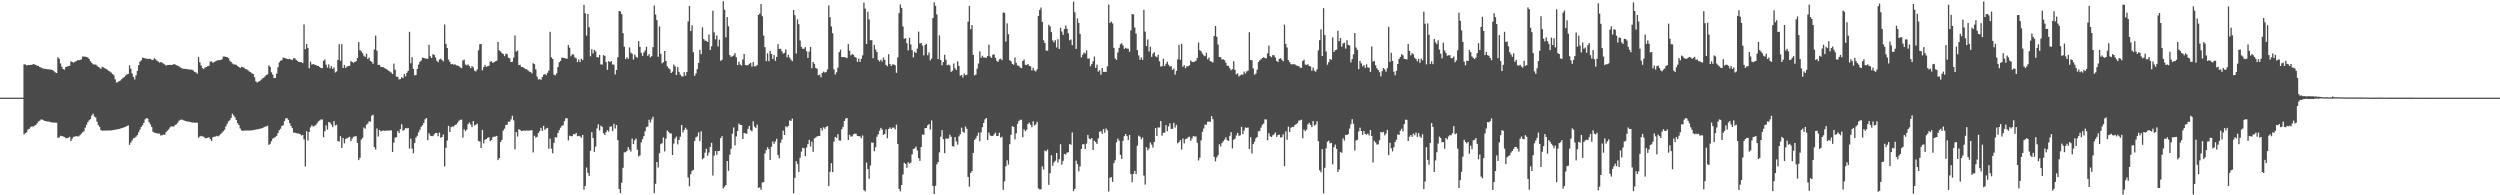 <?xml version="1.0" encoding="UTF-8"?>
<svg xmlns="http://www.w3.org/2000/svg" width="1920" height="150">
  <path d="M0 74.995h1v1.000H0zM1 74.995h1v1.000H1zM2 74.995h1v1.000H2zM3 74.995h1v1.000H3zM4 74.995h1v1.000H4zM5 74.995h1v1.000H5zM6 74.995h1v1.000H6zM7 74.995h1v1.000H7zM8 74.995h1v1.000H8zM9 74.995h1v1.000H9zM10 74.995h1v1.000H10zM11 74.995h1v1.000H11zM12 74.995h1v1.000H12zM13 74.995h1v1.000H13zM14 74.995h1v1.000H14zM15 74.995h1v1.000H15zM16 74.995h1v1.000H16zM17 74.995h1v1.000H17zM18 49.473h1v53.719H18zM19 49.436h1v52.812H19zM20 50.274h1v51.363H20zM21 49.908h1v49.585H21zM22 49.958h1v48.933H22zM23 49.798h1v47.905H23zM24 49.812h1v47.163H24zM25 49.216h1v47.997H25zM26 49.452h1v47.056H26zM27 49.869h1v46.179H27zM28 50.418h1v44.337H28zM29 50.583h1v42.748H29zM30 51.437h1v41.299H30zM31 51.821h1v39.960H31zM32 52.428h1v39.416H32zM33 52.762h1v39.594H33zM34 52.853h1v40.050H34zM35 52.995h1v40.148H35zM36 53.178h1v40.141H36zM37 53.254h1v40.109H37zM38 53.396h1v40.231H38zM39 53.577h1v40.416H39zM40 53.847h1v40.260H40zM41 54.689h1v39.491H41zM42 55.611h1v38.601H42zM43 56.092h1v38.155H43zM44 43.884h1v61.913H44zM45 45.087h1v60.493H45zM46 48.711h1v55.554H46zM47 51.233h1v53.304H47zM48 53.055h1v51.732H48zM49 53.474h1v51.672H49zM50 51.528h1v54.630H50zM51 51.130h1v54.959H51zM52 50.734h1v55.046H52zM53 50.526h1v54.515H53zM54 47.104h1v61.311H54zM55 47.555h1v58.962H55zM56 48.148h1v56.930H56zM57 47.390h1v57.516H57zM58 47.033h1v57.461H58zM59 46.243h1v58.516H59zM60 46.209h1v58.498H60zM61 46.035h1v57.726H61zM62 45.600h1v57.129H62zM63 43.407h1v58.173H63zM64 43.410h1v57.408H64zM65 43.513h1v54.520H65zM66 43.785h1v52.055H66zM67 44.163h1v49.649H67zM68 45.282h1v47.058H68zM69 47.038h1v44.405H69zM70 48.228h1v40.491H70zM71 49.303h1v38.056H71zM72 49.592h1v39.910H72zM73 49.498h1v40.725H73zM74 50.365h1v43.087H74zM75 51.389h1v44.662H75zM76 51.949h1v45.511H76zM77 52.874h1v46.994H77zM78 51.260h1v49.205H78zM79 51.686h1v48.539H79zM80 52.368h1v47.910H80zM81 52.952h1v47.335H81zM82 53.568h1v46.644H82zM83 54.497h1v45.740H83zM84 54.952h1v45.229H84zM85 55.811h1v44.341H85zM86 56.854h1v43.126H86zM87 57.877h1v41.853H87zM88 60.928h1v38.750H88zM89 63.382h1v36.044H89zM90 63.105h1v36.102H90zM91 62.270h1v36.779H91zM92 61.791h1v36.946H92zM93 60.784h1v37.605H93zM94 59.754h1v38.386H94zM95 59.203h1v38.418H95zM96 58.083h1v39.285H96zM97 57.161h1v39.651H97zM98 56.776h1v39.496H98zM99 50.185h1v61.073H99zM100 52.796h1v56.754H100zM101 56.401h1v51.478H101zM102 59.127h1v47.127H102zM103 61.043h1v44.772H103zM104 57.909h1v47.024H104zM105 54.508h1v49.258H105zM106 50.077h1v51.572H106zM107 47.317h1v52.251H107zM108 46.387h1v51.080H108zM109 44.238h1v52.016H109zM110 44.474h1v49.864H110zM111 44.845h1v46.806H111zM112 45.049h1v45.630H112zM113 45.229h1v45.927H113zM114 45.177h1v48.692H114zM115 45.177h1v50.370H115zM116 45.829h1v51.652H116zM117 46.115h1v55.069H117zM118 44.691h1v57.131H118zM119 45.534h1v56.552H119zM120 46.543h1v55.838H120zM121 47.264h1v55.350H121zM122 48.088h1v54.485H122zM123 47.672h1v56.410H123zM124 48.058h1v55.767H124zM125 48.869h1v54.440H125zM126 49.471h1v54.160H126zM127 50.448h1v51.194H127zM128 49.905h1v50.521H128zM129 49.935h1v49.560H129zM130 49.796h1v48.154H130zM131 49.855h1v47.170H131zM132 49.812h1v47.401H132zM133 49.214h1v47.976H133zM134 49.454h1v46.593H134zM135 50.066h1v45.426H135zM136 50.416h1v43.819H136zM137 50.935h1v41.801H137zM138 51.823h1v40.219H138zM139 52.309h1v39.473H139zM140 52.723h1v39.404H140zM141 52.869h1v39.752H141zM142 52.856h1v40.050H142zM143 53.087h1v40.125H143zM144 53.252h1v40.112H144zM145 53.325h1v40.210H145zM146 53.476h1v40.334H146zM147 53.577h1v40.530H147zM148 54.284h1v39.896H148zM149 55.177h1v39.036H149zM150 55.614h1v38.599H150zM151 56.580h1v37.667H151zM152 43.884h1v61.910H152zM153 47.930h1v56.859H153zM154 50.306h1v54.030H154zM155 52.302h1v52.483H155zM156 53.117h1v51.883H156zM157 51.814h1v54.282H157zM158 51.528h1v54.630H158zM159 50.899h1v54.922H159zM160 50.528h1v54.888H160zM161 47.278h1v59.523H161zM162 47.104h1v61.311H162zM163 48.289h1v57.143H163zM164 47.637h1v57.326H164zM165 47.104h1v57.784H165zM166 46.632h1v57.708H166zM167 46.241h1v58.518H167zM168 46.207h1v57.809H168zM169 46.033h1v56.976H169zM170 45.591h1v56.360H170zM171 43.407h1v57.410H171zM172 43.410h1v56.218H172zM173 43.682h1v53.343H173zM174 43.835h1v51.183H174zM175 44.650h1v48.512H175zM176 46.527h1v45.813H176zM177 47.546h1v43.050H177zM178 48.740h1v38.580H178zM179 49.441h1v39.207H179zM180 49.498h1v40.640H180zM181 49.807h1v42.377H181zM182 50.755h1v43.913H182zM183 51.389h1v44.659H183zM184 52.219h1v46.509H184zM185 51.260h1v48.944H185zM186 51.535h1v48.930H186zM187 52.052h1v48.228H187zM188 52.950h1v47.337H188zM189 53.208h1v46.987H189zM190 53.941h1v46.298H190zM191 54.952h1v45.229H191zM192 55.385h1v44.769H192zM193 56.326h1v43.746H193zM194 56.854h1v43.069H194zM195 59.241h1v40.437H195zM196 62.464h1v37.093H196zM197 63.382h1v35.918H197zM198 62.682h1v36.527H198zM199 62.267h1v36.642H199zM200 61.301h1v37.285H200zM201 60.271h1v38.116H201zM202 59.754h1v38.116H202zM203 58.658h1v38.711H203zM204 57.582h1v39.507H204zM205 57.161h1v39.363H205zM206 50.185h1v61.073H206zM207 51.329h1v59.134H207zM208 55.486h1v52.929H208zM209 57.307h1v49.194H209zM210 60.001h1v45.850H210zM211 59.782h1v45.399H211zM212 56.518h1v47.823H212zM213 51.682h1v50.503H213zM214 47.889h1v52.087H214zM215 46.635h1v52.231H215zM216 46.227h1v50.432H216zM217 44.238h1v52.016H217zM218 44.508h1v48.502H218zM219 44.870h1v46.037H219zM220 45.229h1v45.582H220zM221 45.488h1v46.559H221zM222 45.177h1v49.422H222zM223 45.708h1v50.986H223zM224 46.115h1v52.304H224zM225 44.694h1v57.129H225zM226 44.804h1v57.069H226zM227 46.003h1v56.314H227zM228 46.761h1v55.710H228zM229 47.543h1v55.074H229zM230 47.674h1v55.332H230zM231 47.754h1v56.328H231zM232 48.431h1v55.199H232zM233 18.761h1v88.241H233zM234 37.807h1v90.051H234zM235 33.719h1v67.058H235zM236 36.839h1v71.095H236zM237 52.428h1v48.928H237zM238 47.429h1v50.352H238zM239 49.633h1v46.623H239zM240 49.212h1v47.994H240zM241 49.638h1v46.978H241zM242 49.889h1v46.259H242zM243 50.498h1v44.296H243zM244 50.638h1v42.618H244zM245 51.464h1v41.119H245zM246 52.240h1v39.532H246zM247 52.377h1v39.375H247zM248 46.749h1v58.674H248zM249 45.669h1v55.067H249zM250 49.642h1v46.600H250zM251 52.011h1v47.514H251zM252 49.445h1v44.247H252zM253 52.515h1v41.647H253zM254 50.798h1v44.895H254zM255 52.908h1v44.712H255zM256 51.785h1v41.174H256zM257 55.630h1v40.709H257zM258 54.909h1v40.876H258zM259 46.046h1v62.189H259zM260 33.968h1v74.760H260zM261 46.646h1v57.939H261zM262 33.829h1v79.852H262zM263 52.226h1v53.783H263zM264 49.844h1v60.306H264zM265 52.183h1v54.664H265zM266 50.972h1v55.218H266zM267 50.750h1v54.895H267zM268 50.519h1v54.568H268zM269 46.964h1v61.544H269zM270 47.550h1v58.889H270zM271 48.209h1v56.818H271zM272 47.454h1v57.383H272zM273 47.072h1v57.420H273zM274 44.504h1v65.197H274zM275 32.320h1v90.653H275zM276 38.541h1v82.672H276zM277 39.489h1v67.676H277zM278 40.869h1v64.950H278zM279 42.787h1v55.110H279zM280 43.739h1v55.080H280zM281 41.251h1v54.520H281zM282 45.335h1v49.516H282zM283 44.204h1v48.946H283zM284 46.777h1v46.715H284zM285 47.470h1v41.437H285zM286 48.976h1v39.164H286zM287 37.983h1v75.000H287zM288 27.317h1v87.465H288zM289 38.903h1v59.763H289zM290 49.894h1v54.971H290zM291 49.766h1v50.075H291zM292 51.423h1v49.466H292zM293 51.496h1v48.985H293zM294 51.702h1v48.571H294zM295 52.345h1v48.148H295zM296 52.872h1v47.365H296zM297 53.538h1v46.754H297zM298 54.341h1v45.845H298zM299 55.014h1v45.293H299zM300 55.762h1v44.293H300zM301 56.889h1v59.914H301zM302 48.843h1v60.677H302zM303 53.547h1v52.190H303zM304 58.887h1v46.360H304zM305 58.951h1v41.684H305zM306 61.022h1v41.155H306zM307 60.722h1v38.500H307zM308 59.253h1v36.193H308zM309 59.981h1v40.427H309zM310 56.850h1v42.902H310zM311 58.580h1v39.798H311zM312 55.936h1v42.702H312zM313 54.417h1v43.819H313zM314 24.431h1v89.667H314zM315 48.612h1v57.809H315zM316 43.993h1v70.191H316zM317 52.954h1v64.812H317zM318 57.909h1v51.812H318zM319 57.513h1v48.143H319zM320 52.945h1v51.308H320zM321 49.596h1v52.096H321zM322 47.415h1v52.224H322zM323 46.472h1v50.906H323zM324 44.227h1v52.027H324zM325 44.458h1v49.979H325zM326 44.847h1v46.820H326zM327 45.046h1v45.634H327zM328 45.145h1v62.549H328zM329 34.428h1v67.918H329zM330 43.229h1v60.903H330zM331 44.550h1v59.949H331zM332 41.656h1v62.888H332zM333 42.064h1v61.141H333zM334 44.016h1v58.193H334zM335 46.655h1v55.467H335zM336 47.804h1v56.829H336zM337 45.683h1v56.120H337zM338 45.033h1v60.766H338zM339 46.138h1v59.072H339zM340 47.120h1v56.202H340zM341 18.768h1v109.085H341zM342 33.694h1v79.825H342zM343 36.875h1v71.056H343zM344 45.744h1v50.896H344zM345 47.530h1v53.835H345zM346 49.374h1v48.278H346zM347 49.111h1v47.955H347zM348 49.697h1v47.534H348zM349 49.368h1v46.635H349zM350 50.175h1v45.428H350zM351 50.404h1v43.817H351zM352 50.826h1v41.938H352zM353 51.782h1v40.285H353zM354 52.357h1v39.478H354zM355 46.502h1v59.244H355zM356 45.797h1v53.526H356zM357 49.532h1v51.160H357zM358 50.182h1v49.331H358zM359 49.473h1v45.889H359zM360 50.750h1v43.371H360zM361 52.254h1v43.407H361zM362 50.727h1v46.930H362zM363 51.746h1v41.242H363zM364 54.254h1v42.080H364zM365 54.881h1v40.894H365zM366 53.293h1v41.698H366zM367 38.587h1v69.637H367zM368 33.984h1v74.755H368zM369 33.804h1v79.864H369zM370 54.021h1v45.735H370zM371 51.567h1v58.557H371zM372 49.825h1v57.484H372zM373 51.331h1v55.412H373zM374 50.805h1v55.035H374zM375 50.558h1v54.824H375zM376 47.292h1v61.182H376zM377 47.056h1v60.427H377zM378 48.392h1v57.030H378zM379 47.692h1v57.195H379zM380 47.056h1v57.834H380zM381 46.612h1v57.735H381zM382 32.181h1v90.818H382zM383 38.708h1v82.697H383zM384 39.450h1v69.649H384zM385 40.782h1v66.628H385zM386 41.423h1v58.900H386zM387 43.094h1v55.717H387zM388 41.233h1v54.783H388zM389 41.654h1v54.092H389zM390 44.241h1v49.143H390zM391 44.827h1v48.642H391zM392 47.614h1v44.071H392zM393 47.420h1v41.444H393zM394 44.284h1v48.120H394zM395 27.283h1v87.472H395zM396 39.615h1v61.812H396zM397 38.869h1v66.012H397zM398 49.981h1v49.315H398zM399 49.782h1v50.024H399zM400 51.476h1v49.232H400zM401 51.471h1v48.962H401zM402 52.203h1v48.072H402zM403 53.039h1v47.356H403zM404 53.201h1v47.001H404zM405 53.947h1v46.362H405zM406 54.936h1v45.319H406zM407 55.355h1v44.785H407zM408 56.305h1v43.712H408zM409 48.582h1v68.454H409zM410 49.262h1v54.966H410zM411 53.316h1v52.435H411zM412 58.795h1v46.305H412zM413 61.029h1v41.146H413zM414 60.732h1v39.983H414zM415 61.331h1v36.825H415zM416 59.212h1v41.311H416zM417 57.415h1v39.251H417zM418 56.808h1v42.950H418zM419 57.749h1v40.899H419zM420 55.909h1v42.309H420zM421 54.245h1v59.976H421zM422 24.399h1v82.056H422zM423 43.977h1v70.191H423zM424 45.243h1v72.501H424zM425 57.351h1v52.389H425zM426 57.875h1v47.429H426zM427 56.358h1v49.246H427zM428 51.553h1v50.613H428zM429 47.848h1v52.169H429zM430 46.724h1v51.373H430zM431 44.282h1v52.318H431zM432 44.371h1v51.819H432zM433 44.591h1v48.486H433zM434 44.913h1v45.969H434zM435 45.156h1v45.689H435zM436 34.602h1v73.258H436zM437 36.653h1v67.566H437zM438 43.220h1v61.494H438zM439 41.682h1v62.867H439zM440 41.949h1v60.990H440zM441 44.062h1v59.134H441zM442 44.774h1v57.339H442zM443 47.642h1v57.026H443zM444 45.715h1v58.578H444zM445 47.669h1v57.085H445zM446 45.078h1v60.718H446zM447 46.143h1v57.465H447zM448 3.745h1v141.893H448zM449 10.176h1v132.614H449zM450 27.354h1v101.292H450zM451 10.714h1v121.989H451zM452 20.924h1v114.162H452zM453 43.268h1v72.556H453zM454 37.836h1v63.718H454zM455 41.036h1v64.945H455zM456 38.308h1v78.328H456zM457 39.464h1v73.132H457zM458 43.849h1v54.801H458zM459 44.112h1v51.363H459zM460 42.210h1v58.019H460zM461 49.457h1v47.033H461zM462 49.628h1v47.731H462zM463 42.313h1v59.978H463zM464 43.025h1v60.635H464zM465 47.651h1v53.890H465zM466 53.602h1v46.410H466zM467 46.898h1v54.153H467zM468 47.694h1v49.679H468zM469 46.937h1v49.990H469zM470 49.523h1v51.189H470zM471 49.663h1v45.392H471zM472 57.138h1v41.567H472zM473 53.675h1v42.258H473zM474 44.000h1v63.682H474zM475 8.425h1v136.718H475zM476 8.775h1v139.533H476zM477 10.867h1v129.449H477zM478 25.463h1v103.411H478zM479 35.827h1v81.191H479zM480 45.424h1v71.487H480zM481 43.936h1v72.002H481zM482 45.200h1v67.834H482zM483 36.415h1v78.468H483zM484 40.391h1v76.048H484zM485 41.265h1v65.215H485zM486 45.712h1v64.927H486zM487 41.867h1v65.900H487zM488 43.639h1v62.759H488zM489 44.309h1v70.722H489zM490 31.609h1v88.548H490zM491 36.015h1v83.272H491zM492 40.567h1v68.793H492zM493 42.929h1v64.014H493zM494 40.331h1v64.231H494zM495 38.699h1v62.187H495zM496 35.834h1v61.750H496zM497 42.922h1v54.218H497zM498 41.549h1v50.402H498zM499 44.041h1v50.059H499zM500 43.172h1v48.505H500zM501 36.253h1v53.407H501zM502 4.264h1v144.044H502zM503 11.151h1v130.012H503zM504 15.450h1v108.989H504zM505 43.639h1v85.004H505zM506 20.281h1v97.440H506zM507 41.334h1v69.418H507zM508 48.649h1v61.269H508zM509 47.772h1v57.779H509zM510 39.146h1v77.103H510zM511 46.836h1v59.619H511zM512 50.933h1v49.265H512zM513 52.370h1v48.933H513zM514 53.181h1v49.255H514zM515 56.049h1v46.433H515zM516 55.019h1v64.034H516zM517 49.535h1v60.773H517zM518 50.940h1v55.417H518zM519 57.669h1v47.218H519zM520 51.579h1v59.322H520zM521 55.186h1v52.267H521zM522 57.271h1v47.685H522zM523 58.569h1v37.466H523zM524 58.777h1v42.924H524zM525 55.467h1v44.401H525zM526 58.189h1v39.956H526zM527 55.220h1v44.385H527zM528 16.420h1v119.854H528zM529 4.534h1v138.583H529zM530 23.875h1v109.941H530zM531 19.427h1v111.864H531zM532 40.084h1v90.330H532zM533 58.269h1v50.047H533zM534 56.406h1v49.127H534zM535 53.112h1v51.695H535zM536 48.413h1v53.291H536zM537 38.280h1v70.184H537zM538 41.638h1v59.166H538zM539 21.030h1v101.264H539zM540 30.016h1v91.370H540zM541 31.203h1v86.119H541zM542 31.444h1v82.805H542zM543 32.254h1v87.339H543zM544 26.500h1v90.710H544zM545 38.420h1v74.329H545zM546 35.518h1v74.137H546zM547 8.212h1v126.654H547zM548 24.836h1v94.640H548zM549 30.206h1v85.769H549zM550 27.171h1v91.738H550zM551 35.662h1v80.395H551zM552 30.460h1v85.359H552zM553 46.687h1v59.470H553zM554 45.902h1v58.640H554zM555 0.945h1v143.809H555zM556 7.498h1v135.919H556zM557 28.658h1v113.468H557zM558 13.101h1v110.532H558zM559 20.162h1v111.065H559zM560 42.364h1v76.481H560zM561 43.661h1v70.551H561zM562 43.224h1v59.473H562zM563 42.556h1v55.362H563zM564 40.784h1v70.903H564zM565 44.048h1v60.761H565zM566 49.965h1v50.656H566zM567 47.390h1v47.466H567zM568 49.553h1v46.410H568zM569 50.338h1v45.717H569zM570 45.678h1v61.084H570zM571 41.423h1v60.658H571zM572 49.855h1v52.576H572zM573 50.196h1v52.540H573zM574 49.997h1v48.956H574zM575 48.923h1v47.797H575zM576 48.269h1v51.734H576zM577 51.171h1v49.631H577zM578 47.674h1v45.488H578zM579 51.015h1v46.287H579zM580 50.844h1v47.466H580zM581 50.002h1v45.724H581zM582 11.453h1v132.870H582zM583 10.513h1v133.349H583zM584 3.115h1v142.646H584zM585 12.469h1v127.689H585zM586 27.361h1v112.507H586zM587 36.269h1v81.633H587zM588 46.962h1v68.358H588zM589 40.887h1v72.281H589zM590 47.021h1v67.351H590zM591 38.995h1v83.901H591zM592 41.496h1v71.201H592zM593 45.273h1v63.364H593zM594 42.236h1v68.237H594zM595 46.701h1v61.954H595zM596 43.694h1v62.892H596zM597 33.900h1v85.020H597zM598 37.626h1v83.899H598zM599 37.365h1v72.235H599zM600 39.372h1v67.767H600zM601 41.169h1v59.136H601zM602 40.652h1v63.007H602zM603 37.917h1v59.077H603zM604 43.991h1v53.808H604zM605 42.046h1v54.577H605zM606 44.213h1v48.246H606zM607 45.751h1v47.166H607zM608 46.992h1v44.110H608zM609 7.681h1v140.797H609zM610 11.687h1v124.866H610zM611 41.091h1v82.663H611zM612 14.893h1v111.008H612zM613 18.578h1v113.475H613zM614 31.062h1v90.058H614zM615 35.964h1v80.482H615zM616 37.438h1v76.002H616zM617 37.477h1v76.433H617zM618 36.216h1v83.693H618zM619 39.368h1v73.901H619zM620 44.481h1v66.179H620zM621 39.651h1v67.744H621zM622 36.115h1v76.394H622zM623 52.419h1v56.369H623zM624 47.633h1v69.056H624zM625 49.040h1v57.317H625zM626 52.126h1v53.568H626zM627 52.801h1v51.974H627zM628 57.765h1v46.715H628zM629 57.273h1v47.120H629zM630 59.404h1v38.947H630zM631 56.083h1v44.094H631zM632 54.968h1v42.801H632zM633 55.689h1v43.188H633zM634 55.355h1v42.082H634zM635 53.329h1v43.554H635zM636 4.209h1v138.762H636zM637 13.218h1v118.700H637zM638 20.320h1v104.979H638zM639 25.525h1v106.659H639zM640 53.293h1v55.453H640zM641 57.168h1v47.935H641zM642 55.508h1v50.441H642zM643 51.949h1v51.132H643zM644 40.036h1v67.843H644zM645 38.127h1v69.898H645zM646 43.760h1v55.566H646zM647 43.870h1v53.506H647zM648 43.851h1v49.075H648zM649 44.133h1v46.946H649zM650 44.572h1v46.030H650zM651 33.895h1v73.631H651zM652 39.038h1v64.423H652zM653 42.508h1v62.450H653zM654 41.586h1v63.135H654zM655 42.103h1v61.034H655zM656 43.748h1v58.930H656zM657 44.245h1v58.450H657zM658 47.520h1v56.863H658zM659 45.021h1v59.539H659zM660 47.626h1v57.053H660zM661 45.129h1v61.006H661zM662 42.503h1v61.549H662zM663 2.044h1v143.914H663zM664 6.601h1v140.451H664zM665 33.799h1v91.013H665zM666 9.057h1v120.804H666zM667 14.886h1v122.454H667zM668 30.910h1v96.206H668zM669 30.833h1v78.628H669zM670 44.769h1v64.826H670zM671 34.433h1v81.679H671zM672 37.988h1v75.117H672zM673 39.972h1v65.046H673zM674 45.957h1v57.159H674zM675 47.184h1v53.229H675zM676 45.753h1v52.467H676zM677 47.184h1v52.352H677zM678 44.138h1v59.470H678zM679 45.973h1v56.818H679zM680 49.853h1v49.505H680zM681 50.917h1v55.268H681zM682 41.656h1v57.488H682zM683 49.134h1v48.688H683zM684 50.700h1v48.319H684zM685 49.475h1v48.537H685zM686 49.505h1v48.507H686zM687 50.105h1v49.271H687zM688 55.907h1v39.791H688zM689 44.071h1v66.538H689zM690 10.011h1v135.049H690zM691 3.367h1v143.616H691zM692 6.097h1v136.015H692zM693 20.311h1v113.688H693zM694 29.762h1v95.267H694zM695 29.350h1v96.556H695zM696 33.158h1v95.673H696zM697 38.697h1v85.876H697zM698 29.020h1v96.698H698zM699 34.108h1v90.823H699zM700 38.530h1v80.045H700zM701 44.090h1v70.278H701zM702 39.738h1v74.210H702zM703 40.739h1v71.867H703zM704 37.390h1v78.184H704zM705 24.284h1v97.151H705zM706 33.394h1v90.129H706zM707 32.943h1v80.010H707zM708 35.001h1v68.271H708zM709 42.506h1v61.073H709zM710 34.575h1v63.796H710zM711 33.620h1v64.700H711zM712 42.423h1v53.847H712zM713 40.306h1v55.053H713zM714 46.397h1v53.091H714zM715 45.021h1v47.491H715zM716 13.895h1v128.941H716zM717 1.804h1v147.205H717zM718 4.491h1v138.197H718zM719 11.055h1v115.146H719zM720 45.378h1v79.021H720zM721 27.084h1v89.951H721zM722 46.092h1v58.894H722zM723 50.164h1v49.789H723zM724 47.603h1v59.317H724zM725 42.071h1v75.529H725zM726 45.900h1v60.425H726zM727 50.141h1v56.387H727zM728 49.548h1v56.806H728zM729 50.315h1v53.128H729zM730 55.199h1v49.924H730zM731 54.300h1v57.857H731zM732 48.743h1v63.856H732zM733 52.444h1v52.883H733zM734 53.780h1v54.913H734zM735 47.079h1v63.975H735zM736 50.642h1v54.131H736zM737 58.044h1v45.044H737zM738 57.587h1v40.478H738zM739 59.484h1v41.629H739zM740 56.451h1v45.593H740zM741 57.761h1v39.423H741zM742 57.399h1v41.553H742zM743 16.571h1v119.309H743zM744 4.452h1v138.904H744zM745 22.442h1v110.390H745zM746 19.208h1v112.161H746zM747 42.199h1v75.208H747zM748 57.845h1v49.631H748zM749 57.184h1v49.132H749zM750 52.760h1v51.489H750zM751 48.782h1v53.087H751zM752 39.416h1v69.058H752zM753 44.321h1v57.365H753zM754 42.805h1v54.909H754zM755 44.170h1v50.221H755zM756 44.213h1v47.491H756zM757 44.360h1v46.271H757zM758 42.998h1v64.597H758zM759 34.259h1v67.518H759zM760 43.412h1v60.686H760zM761 44.421h1v59.951H761zM762 41.975h1v62.537H762zM763 41.803h1v61.411H763zM764 44.394h1v57.484H764zM765 46.678h1v57.804H765zM766 47.532h1v56.843H766zM767 45.568h1v56.369H767zM768 45.092h1v60.564H768zM769 46.175h1v58.855H769zM770 9.549h1v136.283H770zM771 9.952h1v129.291H771zM772 31.902h1v95.844H772zM773 17.912h1v105.157H773zM774 26.241h1v100.095H774zM775 46.214h1v64.508H775zM776 47.033h1v56.474H776zM777 49.068h1v47.829H777zM778 49.741h1v47.720H778zM779 44.140h1v62.943H779zM780 48.170h1v54.158H780zM781 50.313h1v44.767H781zM782 50.569h1v42.364H782zM783 51.888h1v40.098H783zM784 52.309h1v39.631H784zM785 46.861h1v58.546H785zM786 45.646h1v53.684H786zM787 49.695h1v51.077H787zM788 49.951h1v49.709H788zM789 49.134h1v46.133H789zM790 50.578h1v43.641H790zM791 50.880h1v44.962H791zM792 54.135h1v43.604H792zM793 52.004h1v41.183H793zM794 54.092h1v42.297H794zM795 54.868h1v40.643H795zM796 53.174h1v40.388H796zM797 12.213h1v132.481H797zM798 7.615h1v137.780H798zM799 5.779h1v139.689H799zM800 16.782h1v111.005H800zM801 30.963h1v99.241H801zM802 33.069h1v82.546H802zM803 38.789h1v77.451H803zM804 38.992h1v75.858H804zM805 19.064h1v122.910H805zM806 20.254h1v112.770H806zM807 24.662h1v94.546H807zM808 31.039h1v96.302H808zM809 32.522h1v92.207H809zM810 30.883h1v92.541H810zM811 36.459h1v81.026H811zM812 30.171h1v94.579H812zM813 37.592h1v84.659H813zM814 21.263h1v89.539H814zM815 24.207h1v102.274H815zM816 26.775h1v96.712H816zM817 22.243h1v95.979H817zM818 19.615h1v99.117H818zM819 22.176h1v95.087H819zM820 25.578h1v91.290H820zM821 30.961h1v79.598H821zM822 30.297h1v80.903H822zM823 34.678h1v67.039H823zM824 1.259h1v145.580H824zM825 9.423h1v135.647H825zM826 37.525h1v85.819H826zM827 14.186h1v111.800H827zM828 17.580h1v114.004H828zM829 26.031h1v101.823H829zM830 44.144h1v70.212H830zM831 42.059h1v68.752H831zM832 40.363h1v70.436H832zM833 41.123h1v73.350H833zM834 38.667h1v71.597H834zM835 45.012h1v58.585H835zM836 44.897h1v61.533H836zM837 50.903h1v56.181H837zM838 49.214h1v56.767H838zM839 47.051h1v68.134H839zM840 43.426h1v64.666H840zM841 52.148h1v57.030H841zM842 49.617h1v61.013H842zM843 55.042h1v51.292H843zM844 53.954h1v47.255H844zM845 57.399h1v43.293H845zM846 52.238h1v50.505H846zM847 55.190h1v43.959H847zM848 55.266h1v46.703H848zM849 55.133h1v43.588H849zM850 50.890h1v49.249H850zM851 3.497h1v143.621H851zM852 17.615h1v118.870H852zM853 16.528h1v119.435H853zM854 18.045h1v121.612H854zM855 36.742h1v88.543H855zM856 44.932h1v78.115H856zM857 46.046h1v63.242H857zM858 40.370h1v66.083H858zM859 36.742h1v71.269H859zM860 34.021h1v84.936H860zM861 33.174h1v88.827H861zM862 34.921h1v73.238H862zM863 37.543h1v67.076H863zM864 36.665h1v66.305H864zM865 37.319h1v67.241H865zM866 37.363h1v70.136H866zM867 39.741h1v63.904H867zM868 23.367h1v110.351H868zM869 10.854h1v129.144H869zM870 10.991h1v122.518H870zM871 21.140h1v110.065H871zM872 25.790h1v107.888H872zM873 38.514h1v73.400H873zM874 42.565h1v61.585H874zM875 45.868h1v59.090H875zM876 44.012h1v62.922H876zM877 45.925h1v59.663H877zM878 7.571h1v127.265H878zM879 24.255h1v117.494H879zM880 35.383h1v77.602H880zM881 30.322h1v85.119H881zM882 39.553h1v74.446H882zM883 35.863h1v73.574H883zM884 43.689h1v67.351H884zM885 41.201h1v72.219H885zM886 40.089h1v68.907H886zM887 43.206h1v55.096H887zM888 43.968h1v60.489H888zM889 42.018h1v55.843H889zM890 47.035h1v50.887H890zM891 51.073h1v41.876H891zM892 50.837h1v53.421H892zM893 45.126h1v56.857H893zM894 50.739h1v51.105H894zM895 48.981h1v47.193H895zM896 47.399h1v53.405H896zM897 49.693h1v47.429H897zM898 51.100h1v43.636H898zM899 50.805h1v48.267H899zM900 53.682h1v45.170H900zM901 52.558h1v41.732H901zM902 57.289h1v40.693H902zM903 54.401h1v41.455H903zM904 45.607h1v64.453H904zM905 34.394h1v74.696H905zM906 45.877h1v61.736H906zM907 33.691h1v81.159H907zM908 51.228h1v55.165H908zM909 50.089h1v60.093H909zM910 52.341h1v54.561H910zM911 50.846h1v55.593H911zM912 50.981h1v54.469H912zM913 50.121h1v54.797H913zM914 46.394h1v61.755H914zM915 47.525h1v58.871H915zM916 47.655h1v56.907H916zM917 47.292h1v57.529H917zM918 46.637h1v58.207H918zM919 44.501h1v65.170H919zM920 32.687h1v90.550H920zM921 38.477h1v82.599H921zM922 39.482h1v68.349H922zM923 41.183h1v59.981H923zM924 42.533h1v56.120H924zM925 43.149h1v52.522H925zM926 40.528h1v55.300H926zM927 45.543h1v47.967H927zM928 44.197h1v49.148H928zM929 46.930h1v46.589H929zM930 47.337h1v41.787H930zM931 47.953h1v43.600H931zM932 27.573h1v92.903H932zM933 19.979h1v103.981H933zM934 28.210h1v92.667H934zM935 34.202h1v84.984H935zM936 43.744h1v67.030H936zM937 43.929h1v68.591H937zM938 45.731h1v64.156H938zM939 45.541h1v62.943H939zM940 46.301h1v60.912H940zM941 48.253h1v57.207H941zM942 50.519h1v57.136H942zM943 50.544h1v57.623H943zM944 52.412h1v51.867H944zM945 53.927h1v47.614H945zM946 53.112h1v60.915H946zM947 47.012h1v60.290H947zM948 53.586h1v52.966H948zM949 57.104h1v46.928H949zM950 56.298h1v45.760H950zM951 58.731h1v45.596H951zM952 57.813h1v46.147H952zM953 57.143h1v40.260H953zM954 57.397h1v45.632H954zM955 54.964h1v45.280H955zM956 56.481h1v41.430H956zM957 54.858h1v43.405H957zM958 54.199h1v43.680H958zM959 24.772h1v89.607H959zM960 46.067h1v59.251H960zM961 46.275h1v71.576H961zM962 52.540h1v58.152H962zM963 57.374h1v51.432H963zM964 56.474h1v49.809H964zM965 53.579h1v51.643H965zM966 47.578h1v53.362H966zM967 46.344h1v54.121H967zM968 45.515h1v52.464H968zM969 44.554h1v51.180H969zM970 43.991h1v50.903H970zM971 44.607h1v47.102H971zM972 44.856h1v46.907H972zM973 40.938h1v66.733H973zM974 34.982h1v67.314H974zM975 43.124h1v61.507H975zM976 43.984h1v61.272H976zM977 42.290h1v61.636H977zM978 42.432h1v60.734H978zM979 44.110h1v57.639H979zM980 46.767h1v58.337H980zM981 47.580h1v56.138H981zM982 45.163h1v58.218H982zM983 44.721h1v60.899H983zM984 45.856h1v59.509H984zM985 47.065h1v56.035H985zM986 18.871h1v108.760H986zM987 33.671h1v67.172H987zM988 36.479h1v70.901H988zM989 46.168h1v51.011H989zM990 47.720h1v53.666H990zM991 49.340h1v48.708H991zM992 49.432h1v48.088H992zM993 49.310h1v48.100H993zM994 49.384h1v46.664H994zM995 50.235h1v45.097H995zM996 50.585h1v43.957H996zM997 50.805h1v41.876H997zM998 51.924h1v40.519H998zM999 52.169h1v39.713H999zM1000 46.827h1v59.354H1000zM1001 45.818h1v53.723H1001zM1002 49.557h1v51.201H1002zM1003 49.837h1v49.761H1003zM1004 49.356h1v46.140H1004zM1005 50.764h1v43.572H1005zM1006 50.986h1v44.923H1006zM1007 54.307h1v43.355H1007zM1008 51.878h1v41.084H1008zM1009 54.279h1v42.185H1009zM1010 55.087h1v40.562H1010zM1011 53.206h1v39.999H1011zM1012 38.663h1v69.731H1012zM1013 30.885h1v99.854H1013zM1014 22.556h1v109.724H1014zM1015 43.080h1v71.441H1015zM1016 6.258h1v142.213H1016zM1017 26.946h1v101.905H1017zM1018 39.528h1v74.316H1018zM1019 49.736h1v59.120H1019zM1020 47.690h1v60.301H1020zM1021 45.268h1v64.888H1021zM1022 45.902h1v63.789H1022zM1023 28.645h1v97.611H1023zM1024 39.862h1v73.199H1024zM1025 38.551h1v72.505H1025zM1026 38.111h1v76.236H1026zM1027 23.579h1v108.506H1027zM1028 31.657h1v98.483H1028zM1029 29.180h1v87.522H1029zM1030 35.834h1v81.509H1030zM1031 33.305h1v72.915H1031zM1032 32.819h1v75.133H1032zM1033 37.312h1v66.264H1033zM1034 30.856h1v72.826H1034zM1035 34.392h1v68.461H1035zM1036 34.969h1v63.801H1036zM1037 47.923h1v47.532H1037zM1038 45.344h1v46.188H1038zM1039 41.741h1v53.352H1039zM1040 25.319h1v90.312H1040zM1041 36.539h1v71.333H1041zM1042 38.303h1v69.065H1042zM1043 53.078h1v47.882H1043zM1044 46.726h1v51.329H1044zM1045 48.669h1v51.936H1045zM1046 50.938h1v52.581H1046zM1047 50.031h1v50.523H1047zM1048 52.146h1v50.695H1048zM1049 49.370h1v54.066H1049zM1050 51.727h1v50.848H1050zM1051 52.034h1v51.986H1051zM1052 55.204h1v44.659H1052zM1053 35.758h1v68.669H1053zM1054 47.319h1v77.470H1054zM1055 46.866h1v61.276H1055zM1056 50.102h1v59.367H1056zM1057 52.419h1v58.621H1057zM1058 53.737h1v57.129H1058zM1059 55.399h1v52.306H1059zM1060 58.681h1v42.622H1060zM1061 54.687h1v47.099H1061zM1062 52.213h1v49.029H1062zM1063 53.247h1v50.757H1063zM1064 55.103h1v47.429H1064zM1065 52.398h1v47.330H1065zM1066 20.657h1v98.470H1066zM1067 47.507h1v62.164H1067zM1068 40.482h1v73.363H1068zM1069 46.767h1v69.505H1069zM1070 55.055h1v58.019H1070zM1071 57.786h1v51.217H1071zM1072 54.433h1v52.837H1072zM1073 49.168h1v54.050H1073zM1074 45.195h1v58.459H1074zM1075 43.737h1v56.596H1075zM1076 41.615h1v57.253H1076zM1077 42.515h1v58.413H1077zM1078 45.193h1v50.166H1078zM1079 45.392h1v46.495H1079zM1080 45.744h1v46.328H1080zM1081 33.852h1v74.478H1081zM1082 39.114h1v65.904H1082zM1083 42.478h1v61.203H1083zM1084 40.826h1v64.240H1084zM1085 41.709h1v60.841H1085zM1086 44.286h1v59.587H1086zM1087 45.344h1v56.419H1087zM1088 47.042h1v58.017H1088zM1089 45.188h1v57.053H1089zM1090 48.285h1v56.593H1090zM1091 44.989h1v60.846H1091zM1092 46.351h1v56.774H1092zM1093 8.972h1v136.276H1093zM1094 18.205h1v121.214H1094zM1095 49.441h1v63.574H1095zM1096 18.040h1v104.732H1096zM1097 26.733h1v99.733H1097zM1098 49.123h1v60.629H1098zM1099 47.072h1v47.443H1099zM1100 49.310h1v48.193H1100zM1101 29.926h1v102.113H1101zM1102 32.501h1v90.726H1102zM1103 33.916h1v83.036H1103zM1104 30.975h1v79.308H1104zM1105 38.104h1v66.801H1105zM1106 41.212h1v64.790H1106zM1107 44.815h1v64.506H1107zM1108 32.758h1v76.316H1108zM1109 38.745h1v75.449H1109zM1110 40.578h1v65.405H1110zM1111 42.817h1v64.291H1111zM1112 42.435h1v62.357H1112zM1113 42.382h1v61.352H1113zM1114 44.630h1v59.290H1114zM1115 44.712h1v57.632H1115zM1116 43.437h1v53.428H1116zM1117 47.823h1v55.282H1117zM1118 46.328h1v56.074H1118zM1119 38.626h1v75.481H1119zM1120 9.695h1v134.615H1120zM1121 15.978h1v122.404H1121zM1122 23.353h1v108.598H1122zM1123 32.224h1v88.154H1123zM1124 47.376h1v59.972H1124zM1125 50.173h1v58.846H1125zM1126 46.607h1v63.483H1126zM1127 46.909h1v62.107H1127zM1128 38.242h1v79.827H1128zM1129 40.086h1v71.805H1129zM1130 43.300h1v71.340H1130zM1131 44.451h1v63.304H1131zM1132 45.344h1v62.002H1132zM1133 44.202h1v61.832H1133zM1134 40.835h1v69.708H1134zM1135 33.199h1v89.138H1135zM1136 38.381h1v80.276H1136zM1137 20.611h1v115.015H1137zM1138 12.838h1v124.070H1138zM1139 23.765h1v97.730H1139zM1140 42.286h1v60.269H1140zM1141 39.851h1v58.823H1141zM1142 42.323h1v51.430H1142zM1143 42.849h1v51.059H1143zM1144 44.556h1v48.507H1144zM1145 46.305h1v44.607H1145zM1146 16.631h1v129.298H1146zM1147 10.194h1v129.593H1147zM1148 13.213h1v118.176H1148zM1149 18.462h1v100.871H1149zM1150 44.666h1v78.925H1150zM1151 26.933h1v82.425H1151zM1152 46.921h1v56.900H1152zM1153 54.572h1v45.412H1153zM1154 49.759h1v50.670H1154zM1155 24.417h1v89.724H1155zM1156 32.327h1v93.752H1156zM1157 31.776h1v89.024H1157zM1158 35.566h1v84.364H1158zM1159 40.102h1v79.145H1159zM1160 41.862h1v75.318H1160zM1161 43.648h1v72.324H1161zM1162 40.981h1v73.418H1162zM1163 47.445h1v65.378H1163zM1164 45.939h1v66.930H1164zM1165 50.150h1v64.034H1165zM1166 50.402h1v66.080H1166zM1167 49.711h1v56.838H1167zM1168 51.020h1v53.856H1168zM1169 51.920h1v54.769H1169zM1170 46.703h1v60.228H1170zM1171 50.585h1v53.238H1171zM1172 50.024h1v54.975H1172zM1173 5.701h1v131.676H1173zM1174 7.043h1v138.599H1174zM1175 21.323h1v106.487H1175zM1176 24.680h1v106.647H1176zM1177 40.803h1v78.397H1177zM1178 54.822h1v55.245H1178zM1179 56.689h1v51.178H1179zM1180 52.441h1v53.382H1180zM1181 46.848h1v54.982H1181zM1182 39.006h1v71.601H1182zM1183 12.508h1v115.762H1183zM1184 22.437h1v94.102H1184zM1185 29.693h1v82.578H1185zM1186 31.821h1v71.118H1186zM1187 28.677h1v76.550H1187zM1188 31.574h1v86.417H1188zM1189 33.616h1v73.977H1189zM1190 38.505h1v70.404H1190zM1191 28.869h1v81.553H1191zM1192 34.612h1v77.122H1192zM1193 29.363h1v84.501H1193zM1194 36.372h1v75.520H1194zM1195 7.185h1v132.683H1195zM1196 40.881h1v73.244H1196zM1197 41.473h1v68.429H1197zM1198 44.840h1v64.400H1198zM1199 45.211h1v62.464H1199zM1200 9.638h1v135.191H1200zM1201 8.132h1v134.653H1201zM1202 21.597h1v110.149H1202zM1203 15.612h1v112.012H1203zM1204 25.852h1v101.360H1204zM1205 43.199h1v70.949H1205zM1206 46.397h1v60.114H1206zM1207 49.040h1v49.512H1207zM1208 46.003h1v53.579H1208zM1209 43.050h1v66.417H1209zM1210 24.953h1v98.225H1210zM1211 35.829h1v78.696H1211zM1212 27.390h1v81.505H1212zM1213 34.987h1v74.636H1213zM1214 40.235h1v63.380H1214zM1215 32.714h1v88.593H1215zM1216 37.413h1v71.530H1216zM1217 36.465h1v71.381H1217zM1218 40.439h1v66.852H1218zM1219 34.772h1v72.903H1219zM1220 33.018h1v72.393H1220zM1221 42.389h1v60.441H1221zM1222 44.952h1v63.890H1222zM1223 38.452h1v61.620H1223zM1224 45.534h1v57.179H1224zM1225 51.155h1v52.155H1225zM1226 45.172h1v56.781H1226zM1227 2.557h1v143.580H1227zM1228 10.503h1v132.870H1228zM1229 18.285h1v116.123H1229zM1230 36.990h1v73.233H1230zM1231 43.472h1v73.812H1231zM1232 50.038h1v56.326H1232zM1233 49.301h1v61.011H1233zM1234 49.306h1v59.267H1234zM1235 48.704h1v58.310H1235zM1236 22.755h1v110.717H1236zM1237 20.274h1v115.359H1237zM1238 26.532h1v103.205H1238zM1239 22.456h1v105.228H1239zM1240 22.856h1v102.864H1240zM1241 27.402h1v100.168H1241zM1242 32.673h1v90.504H1242zM1243 28.791h1v99.467H1243zM1244 29.198h1v86.343H1244zM1245 32.572h1v88.385H1245zM1246 33.707h1v79.564H1246zM1247 29.803h1v78.905H1247zM1248 29.970h1v78.284H1248zM1249 31.149h1v71.610H1249zM1250 36.017h1v61.951H1250zM1251 38.235h1v60.880H1251zM1252 40.150h1v58.852H1252zM1253 18.999h1v109.547H1253zM1254 1.847h1v144.994H1254zM1255 8.494h1v134.743H1255zM1256 22.701h1v108.788H1256zM1257 11.533h1v122.072H1257zM1258 16.546h1v115.098H1258zM1259 37.390h1v80.733H1259zM1260 46.555h1v58.779H1260zM1261 49.729h1v53.094H1261zM1262 44.991h1v60.704H1262zM1263 26.498h1v109.154H1263zM1264 33.753h1v80.035H1264zM1265 31.011h1v86.387H1265zM1266 33.627h1v81.086H1266zM1267 40.281h1v71.015H1267zM1268 39.887h1v70.951H1268zM1269 52.519h1v56.303H1269zM1270 50.345h1v52.178H1270zM1271 53.405h1v51.306H1271zM1272 50.853h1v67.692H1272zM1273 50.297h1v53.137H1273zM1274 52.158h1v52.457H1274zM1275 54.044h1v51.947H1275zM1276 54.774h1v46.282H1276zM1277 53.378h1v45.840H1277zM1278 52.652h1v47.864H1278zM1279 50.674h1v49.910H1279zM1280 50.002h1v49.409H1280zM1281 18.153h1v99.097H1281zM1282 29.768h1v81.862H1282zM1283 33.957h1v82.100H1283zM1284 34.110h1v95.922H1284zM1285 54.266h1v52.061H1285zM1286 55.268h1v53.897H1286zM1287 51.661h1v53.604H1287zM1288 49.679h1v57.207H1288zM1289 44.559h1v59.676H1289zM1290 46.314h1v55.245H1290zM1291 42.684h1v52.853H1291zM1292 43.362h1v52.110H1292zM1293 44.710h1v47.189H1293zM1294 45.087h1v45.593H1294zM1295 45.053h1v45.975H1295zM1296 44.339h1v48.418H1296zM1297 43.650h1v51.070H1297zM1298 44.060h1v53.741H1298zM1299 45.211h1v54.462H1299zM1300 44.437h1v57.967H1300zM1301 43.632h1v59.498H1301zM1302 45.900h1v56.635H1302zM1303 45.657h1v57.424H1303zM1304 46.946h1v55.822H1304zM1305 47.060h1v57.143H1305zM1306 47.765h1v56.115H1306zM1307 47.967h1v55.994H1307zM1308 8.576h1v136.853H1308zM1309 17.839h1v121.264H1309zM1310 42.936h1v70.427H1310zM1311 17.425h1v108.794H1311zM1312 26.500h1v100.234H1312zM1313 49.136h1v61.146H1313zM1314 47.147h1v46.941H1314zM1315 48.974h1v47.882H1315zM1316 42.551h1v66.543H1316zM1317 43.304h1v58.955H1317zM1318 48.871h1v49.054H1318zM1319 50.034h1v43.332H1319zM1320 51.020h1v40.718H1320zM1321 51.945h1v40.112H1321zM1322 52.249h1v55.254H1322zM1323 45.490h1v56.390H1323zM1324 50.265h1v50.178H1324zM1325 49.640h1v46.680H1325zM1326 49.775h1v49.713H1326zM1327 50.569h1v43.501H1327zM1328 52.581h1v40.441H1328zM1329 50.729h1v44.849H1329zM1330 52.956h1v44.593H1330zM1331 51.869h1v40.608H1331zM1332 55.634h1v40.707H1332zM1333 54.936h1v40.835H1333zM1334 12.222h1v96.087H1334zM1335 7.903h1v138.034H1335zM1336 12.760h1v129.044H1336zM1337 17.576h1v120.641H1337zM1338 35.106h1v85.899H1338zM1339 49.869h1v58.328H1339zM1340 52.139h1v54.563H1340zM1341 50.967h1v55.007H1341zM1342 50.823h1v55.016H1342zM1343 39.899h1v76.582H1343zM1344 43.304h1v72.192H1344zM1345 47.296h1v60.599H1345zM1346 47.752h1v57.470H1346zM1347 47.191h1v57.770H1347zM1348 46.813h1v57.616H1348zM1349 41.162h1v68.731H1349zM1350 32.197h1v89.937H1350zM1351 38.450h1v82.800H1351zM1352 39.581h1v67.957H1352zM1353 40.961h1v60.340H1353zM1354 42.773h1v56.156H1354zM1355 43.506h1v52.460H1355zM1356 41.158h1v54.504H1356zM1357 45.284h1v47.964H1357zM1358 44.190h1v49.292H1358zM1359 46.758h1v44.870H1359zM1360 47.495h1v41.437H1360zM1361 19.290h1v127.487H1361zM1362 7.887h1v131.289H1362zM1363 17.102h1v115.805H1363zM1364 15.532h1v106.897H1364zM1365 24.586h1v103.223H1365zM1366 24.392h1v87.776H1366zM1367 41.709h1v66.911H1367zM1368 47.578h1v57.555H1368zM1369 45.818h1v60.303H1369zM1370 19.146h1v104.480H1370zM1371 38.878h1v74.293H1371zM1372 37.473h1v70.541H1372zM1373 39.494h1v71.656H1373zM1374 46.200h1v64.291H1374zM1375 45.726h1v66.030H1375zM1376 44.284h1v79.498H1376zM1377 43.135h1v72.693H1377zM1378 48.937h1v60.908H1378zM1379 14.822h1v111.449H1379zM1380 12.623h1v124.580H1380zM1381 26.910h1v98.868H1381zM1382 45.380h1v71.855H1382zM1383 52.567h1v47.246H1383zM1384 58.891h1v39.906H1384zM1385 54.856h1v46.401H1385zM1386 56.014h1v41.517H1386zM1387 53.538h1v48.365H1387zM1388 11.179h1v128.941H1388zM1389 3.543h1v143.005H1389zM1390 13.108h1v123.761H1390zM1391 14.548h1v122.980H1391zM1392 19.215h1v103.722H1392zM1393 38.205h1v74.945H1393zM1394 46.101h1v54.508H1394zM1395 45.200h1v55.211H1395zM1396 46.987h1v55.566H1396zM1397 42.874h1v71.494H1397zM1398 43.497h1v69.942H1398zM1399 37.285h1v67.923H1399zM1400 34.286h1v69.589H1400zM1401 41.531h1v57.813H1401zM1402 35.932h1v60.942H1402zM1403 36.967h1v71.452H1403zM1404 31.689h1v75.769H1404zM1405 39.455h1v68.507H1405zM1406 36.914h1v68.699H1406zM1407 35.735h1v74.744H1407zM1408 38.260h1v61.583H1408zM1409 40.166h1v63.290H1409zM1410 45.646h1v57.449H1410zM1411 45.742h1v55.959H1411zM1412 43.737h1v59.001H1412zM1413 42.201h1v61.697H1413zM1414 44.023h1v57.044H1414zM1415 8.128h1v137.460H1415zM1416 9.068h1v130.254H1416zM1417 32.883h1v94.812H1417zM1418 17.077h1v107.574H1418zM1419 27.377h1v99.417H1419zM1420 47.955h1v63.043H1420zM1421 45.502h1v58.015H1421zM1422 47.024h1v52.061H1422zM1423 50.363h1v47.896H1423zM1424 44.476h1v61.510H1424zM1425 46.946h1v50.189H1425zM1426 48.523h1v47.395H1426zM1427 49.658h1v43.668H1427zM1428 51.750h1v40.773H1428zM1429 52.215h1v40.089H1429zM1430 46.999h1v58.740H1430zM1431 45.509h1v53.645H1431zM1432 49.997h1v50.462H1432zM1433 50.123h1v49.184H1433zM1434 49.475h1v45.856H1434zM1435 50.590h1v42.348H1435zM1436 51.004h1v44.927H1436zM1437 53.993h1v44.076H1437zM1438 51.940h1v41.382H1438zM1439 54.437h1v41.940H1439zM1440 55.156h1v40.771H1440zM1441 53.355h1v39.846H1441zM1442 4.715h1v142.591H1442zM1443 2.753h1v143.818H1443zM1444 9.421h1v130.289H1444zM1445 22.234h1v102.239H1445zM1446 34.117h1v90.060H1446zM1447 35.946h1v74.423H1447zM1448 41.782h1v71.272H1448zM1449 44.197h1v66.959H1449zM1450 48.669h1v60.368H1450zM1451 31.897h1v95.709H1451zM1452 34.882h1v81.915H1452zM1453 39.718h1v73.856H1453zM1454 39.853h1v74.167H1454zM1455 37.406h1v71.423H1455zM1456 19.743h1v100.843H1456zM1457 22.263h1v100.063H1457zM1458 29.123h1v90.305H1458zM1459 28.672h1v89.481H1459zM1460 28.596h1v85.178H1460zM1461 33.504h1v79.273H1461zM1462 36.092h1v67.520H1462zM1463 30.244h1v74.771H1463zM1464 30.270h1v71.750H1464zM1465 37.354h1v61.789H1465zM1466 34.101h1v63.750H1466zM1467 45.383h1v46.030H1467zM1468 47.660h1v40.922H1468zM1469 3.092h1v145.690H1469zM1470 7.441h1v135.354H1470zM1471 35.010h1v87.511H1471zM1472 10.574h1v117.718H1472zM1473 16.516h1v114.821H1473zM1474 39.077h1v82.123H1474zM1475 39.356h1v73.393H1475zM1476 42.540h1v68.692H1476zM1477 36.131h1v74.751H1477zM1478 40.906h1v75.799H1478zM1479 42.664h1v61.205H1479zM1480 52.332h1v50.345H1480zM1481 53.357h1v47.324H1481zM1482 52.723h1v48.855H1482zM1483 54.865h1v45.154H1483zM1484 49.340h1v67.939H1484zM1485 49.059h1v56.941H1485zM1486 53.286h1v52.235H1486zM1487 53.648h1v51.613H1487zM1488 58.887h1v43.062H1488zM1489 58.699h1v41.274H1489zM1490 61.143h1v37.791H1490zM1491 56.699h1v43.906H1491zM1492 54.973h1v42.238H1492zM1493 57.305h1v43.044H1493zM1494 34.591h1v87.396H1494zM1495 45.836h1v61.947H1495zM1496 3.653h1v142.147H1496zM1497 22.359h1v112.388H1497zM1498 11.440h1v115.455H1498zM1499 19.892h1v116.489H1499zM1500 51.471h1v62.130H1500zM1501 55.350h1v53.963H1501zM1502 35.793h1v73.373H1502zM1503 41.689h1v80.415H1503zM1504 32.348h1v81.743H1504zM1505 25.951h1v113.507H1505zM1506 27.834h1v93.553H1506zM1507 15.125h1v104.272H1507zM1508 21.098h1v90.024H1508zM1509 29.489h1v74.819H1509zM1510 34.602h1v63.023H1510zM1511 17.654h1v102.949H1511zM1512 33.698h1v89.024H1512zM1513 38.276h1v69.942H1513zM1514 21.252h1v113.024H1514zM1515 22.307h1v110.847H1515zM1516 18.913h1v114.281H1516zM1517 15.555h1v110.582H1517zM1518 23.545h1v98.975H1518zM1519 26.040h1v77.504H1519zM1520 26.349h1v102.768H1520zM1521 17.832h1v113.901H1521zM1522 28.484h1v82.631H1522zM1523 1.234h1v142.589H1523zM1524 13.042h1v129.998H1524zM1525 10.840h1v123.859H1525zM1526 10.698h1v127.338H1526zM1527 11.879h1v114.956H1527zM1528 16.221h1v116.796H1528zM1529 8.867h1v126.560H1529zM1530 31.393h1v88.364H1530zM1531 36.310h1v80.912H1531zM1532 33.588h1v72.002H1532zM1533 44.263h1v53.696H1533zM1534 49.029h1v54.371H1534zM1535 52.380h1v45.142H1535zM1536 48.283h1v47.005H1536zM1537 47.688h1v57.172H1537zM1538 40.885h1v61.402H1538zM1539 45.071h1v53.909H1539zM1540 48.104h1v47.601H1540zM1541 42.650h1v56.749H1541zM1542 44.076h1v56.348H1542zM1543 46.607h1v51.080H1543zM1544 47.189h1v51.496H1544zM1545 53.565h1v44.030H1545zM1546 52.560h1v39.798H1546zM1547 52.837h1v49.937H1547zM1548 56.795h1v40.784H1548zM1549 11.620h1v115.027H1549zM1550 11.524h1v133.154H1550zM1551 16.168h1v122.774H1551zM1552 21.746h1v98.687H1552zM1553 37.344h1v80.127H1553zM1554 51.020h1v56.646H1554zM1555 52.288h1v54.666H1555zM1556 51.100h1v55.030H1556zM1557 49.374h1v57.426H1557zM1558 39.336h1v77.044H1558zM1559 31.185h1v88.360H1559zM1560 25.710h1v94.936H1560zM1561 28.340h1v89.069H1561zM1562 29.723h1v90.651H1562zM1563 44.408h1v60.940H1563zM1564 36.790h1v74.066H1564zM1565 34.030h1v89.891H1565zM1566 39.079h1v82.603H1566zM1567 29.601h1v99.463H1567zM1568 8.118h1v127.126H1568zM1569 15.044h1v106.100H1569zM1570 18.141h1v95.906H1570zM1571 22.261h1v94.711H1571zM1572 22.169h1v92.480H1572zM1573 28.253h1v81.166H1573zM1574 35.674h1v69.871H1574zM1575 35.934h1v66.955H1575zM1576 16.100h1v130.312H1576zM1577 8.643h1v136.343H1577zM1578 16.500h1v123.200H1578zM1579 12.746h1v120.410H1579zM1580 18.134h1v117.849H1580zM1581 19.796h1v102.505H1581zM1582 35.488h1v80.701H1582zM1583 42.888h1v67.387H1583zM1584 42.403h1v69.445H1584zM1585 33.428h1v83.482H1585zM1586 43.247h1v68.754H1586zM1587 45.323h1v65.064H1587zM1588 42.071h1v69.834H1588zM1589 49.718h1v59.344H1589zM1590 45.550h1v64.403H1590zM1591 46.081h1v72.457H1591zM1592 47.859h1v66.245H1592zM1593 49.731h1v56.497H1593zM1594 52.229h1v59.894H1594zM1595 54.980h1v51.189H1595zM1596 53.339h1v51.048H1596zM1597 55.467h1v46.534H1597zM1598 54.707h1v50.663H1598zM1599 55.735h1v45.035H1599zM1600 53.574h1v50.388H1600zM1601 54.554h1v44.231H1601zM1602 52.892h1v47.978H1602zM1603 17.384h1v120.010H1603zM1604 4.461h1v139.160H1604zM1605 20.757h1v107.920H1605zM1606 25.303h1v106.645H1606zM1607 38.438h1v80.896H1607zM1608 56.671h1v51.926H1608zM1609 55.479h1v51.201H1609zM1610 51.595h1v53.458H1610zM1611 48.798h1v53.613H1611zM1612 38.356h1v72.281H1612zM1613 43.526h1v56.978H1613zM1614 42.583h1v54.527H1614zM1615 43.941h1v51.439H1615zM1616 44.387h1v46.564H1616zM1617 43.712h1v46.575H1617zM1618 38.963h1v67.884H1618zM1619 33.234h1v70.578H1619zM1620 43.327h1v60.049H1620zM1621 43.858h1v58.873H1621zM1622 41.544h1v62.274H1622zM1623 42.309h1v61.773H1623zM1624 44.057h1v59.436H1624zM1625 45.570h1v59.161H1625zM1626 46.939h1v56.490H1626zM1627 44.648h1v59.985H1627zM1628 44.952h1v60.841H1628zM1629 46.314h1v57.259H1629zM1630 3.520h1v145.930H1630zM1631 3.664h1v141.994H1631zM1632 13.406h1v125.075H1632zM1633 9.753h1v126.526H1633zM1634 14.571h1v124.184H1634zM1635 28.356h1v99.866H1635zM1636 32.643h1v86.181H1636zM1637 38.903h1v72.839H1637zM1638 40.050h1v71.441H1638zM1639 31.700h1v85.396H1639zM1640 39.635h1v67.603H1640zM1641 41.448h1v62.926H1641zM1642 40.079h1v61.862H1642zM1643 40.551h1v63.432H1643zM1644 43.353h1v58.932H1644zM1645 44.781h1v66.490H1645zM1646 44.215h1v57.166H1646zM1647 41.277h1v60.608H1647zM1648 45.573h1v55.788H1648zM1649 45.406h1v54.840H1649zM1650 43.851h1v56.065H1650zM1651 46.864h1v53.648H1651zM1652 53.183h1v47.788H1652zM1653 47.253h1v51.585H1653zM1654 49.493h1v52.508H1654zM1655 51.244h1v50.164H1655zM1656 49.084h1v48.738H1656zM1657 11.886h1v132.440H1657zM1658 9.977h1v134.386H1658zM1659 17.711h1v120.145H1659zM1660 36.797h1v82.045H1660zM1661 45.238h1v68.825H1661zM1662 48.095h1v58.431H1662zM1663 49.979h1v56.692H1663zM1664 49.530h1v55.879H1664zM1665 50.148h1v57.063H1665zM1666 39.718h1v77.808H1666zM1667 45.728h1v63.638H1667zM1668 47.713h1v57.710H1668zM1669 46.960h1v58.537H1669zM1670 46.957h1v58.285H1670zM1671 45.891h1v59.244H1671zM1672 32.231h1v90.207H1672zM1673 38.088h1v83.057H1673zM1674 39.068h1v70.386H1674zM1675 40.743h1v66.872H1675zM1676 41.203h1v58.912H1676zM1677 42.519h1v55.815H1677zM1678 40.894h1v54.824H1678zM1679 41.883h1v53.389H1679zM1680 44.229h1v49.276H1680zM1681 44.852h1v48.750H1681zM1682 47.475h1v41.393H1682zM1683 47.472h1v42.300H1683zM1684 4.825h1v144.603H1684zM1685 8.199h1v133.102H1685zM1686 48.088h1v59.189H1686zM1687 14.239h1v112.344H1687zM1688 18.146h1v115.643H1688zM1689 33.463h1v89.738H1689zM1690 38.667h1v79.216H1690zM1691 44.888h1v63.487H1691zM1692 32.368h1v89.804H1692zM1693 33.508h1v87.387H1693zM1694 42.675h1v72.649H1694zM1695 46.774h1v61.965H1695zM1696 46.172h1v62.366H1696zM1697 46.712h1v59.175H1697zM1698 47.438h1v58.468H1698zM1699 47.942h1v65.968H1699zM1700 46.699h1v66.511H1700zM1701 46.635h1v62.638H1701zM1702 51.778h1v63.039H1702zM1703 51.176h1v59.940H1703zM1704 53.671h1v54.497H1704zM1705 53.297h1v47.074H1705zM1706 55.161h1v51.910H1706zM1707 52.167h1v49.603H1707zM1708 53.467h1v44.870H1708zM1709 53.563h1v46.584H1709zM1710 51.627h1v46.582H1710zM1711 4.880h1v137.961H1711zM1712 28.052h1v104.727H1712zM1713 21.270h1v109.506H1713zM1714 27.203h1v103.047H1714zM1715 57.795h1v49.402H1715zM1716 57.578h1v47.800H1716zM1717 55.220h1v51.070H1717zM1718 48.855h1v53.870H1718zM1719 38.223h1v72.540H1719zM1720 37.990h1v67.857H1720zM1721 42.533h1v57.010H1721zM1722 43.403h1v55.270H1722zM1723 45.085h1v46.971H1723zM1724 45.401h1v46.218H1724zM1725 45.110h1v46.529H1725zM1726 34.122h1v74.059H1726zM1727 38.990h1v65.485H1727zM1728 42.693h1v61.965H1728zM1729 41.553h1v63.364H1729zM1730 42.398h1v60.912H1730zM1731 43.742h1v59.356H1731zM1732 45.177h1v56.655H1732zM1733 47.655h1v57.314H1733zM1734 45.465h1v56.348H1734zM1735 47.619h1v58.154H1735zM1736 45.092h1v60.084H1736zM1737 28.249h1v103.775H1737zM1738 13.758h1v119.126H1738zM1739 17.159h1v105.627H1739zM1740 32.137h1v93.111H1740zM1741 19.405h1v96.689H1741zM1742 42.293h1v61.915H1742zM1743 45.790h1v57.303H1743zM1744 43.941h1v60.686H1744zM1745 41.002h1v60.651H1745zM1746 44.618h1v57.394H1746zM1747 42.162h1v58.257H1747zM1748 46.484h1v49.487H1748zM1749 45.795h1v50.484H1749zM1750 45.740h1v49.471H1750zM1751 50.631h1v47.012H1751zM1752 48.647h1v48.688H1752zM1753 48.026h1v45.369H1753zM1754 50.702h1v46.715H1754zM1755 46.712h1v51.050H1755zM1756 49.088h1v47.589H1756zM1757 49.457h1v47.536H1757zM1758 50.700h1v45.822H1758zM1759 49.107h1v47.980H1759zM1760 51.858h1v42.945H1760zM1761 51.974h1v40.631H1761zM1762 52.634h1v42.222H1762zM1763 54.387h1v39.853H1763zM1764 59.731h1v21.728H1764zM1765 72.363h1v5.672H1765zM1766 73.526h1v3.257H1766zM1767 73.290h1v3.484H1767zM1768 73.883h1v2.431H1768zM1769 73.775h1v2.298H1769zM1770 73.913h1v2.076H1770zM1771 74.034h1v1.817H1771zM1772 73.885h1v2.119H1772zM1773 73.892h1v2.209H1773zM1774 73.931h1v1.987H1774zM1775 74.000h1v2.032H1775zM1776 73.947h1v2.106H1776zM1777 74.165h1v1.655H1777zM1778 73.968h1v1.765H1778zM1779 74.327h1v1.321H1779zM1780 74.254h1v1.522H1780zM1781 74.318h1v1.373H1781zM1782 74.483h1v1.028H1782zM1783 74.549h1v1.000H1783zM1784 74.741h1v1.000H1784zM1785 74.757h1v1.000H1785zM1786 74.620h1v1.000H1786zM1787 74.721h1v1.000H1787zM1788 74.792h1v1.000H1788zM1789 74.789h1v1.000H1789zM1790 74.821h1v1.000H1790zM1791 74.144h1v1.620H1791zM1792 74.597h1v1.000H1792zM1793 74.648h1v1.000H1793zM1794 74.725h1v1.000H1794zM1795 74.693h1v1.000H1795zM1796 74.732h1v1.000H1796zM1797 74.755h1v1.000H1797zM1798 74.744h1v1.000H1798zM1799 74.794h1v1.000H1799zM1800 74.837h1v1.000H1800zM1801 74.840h1v1.000H1801zM1802 74.801h1v1.000H1802zM1803 74.860h1v1.000H1803zM1804 74.847h1v1.000H1804zM1805 74.851h1v1.000H1805zM1806 74.897h1v1.000H1806zM1807 74.863h1v1.000H1807zM1808 74.890h1v1.000H1808zM1809 74.815h1v1.000H1809zM1810 74.844h1v1.000H1810zM1811 74.895h1v1.000H1811zM1812 74.858h1v1.000H1812zM1813 74.870h1v1.000H1813zM1814 74.876h1v1.000H1814zM1815 74.904h1v1.000H1815zM1816 74.892h1v1.000H1816zM1817 74.904h1v1.000H1817zM1818 74.920h1v1.000H1818zM1819 74.934h1v1.000H1819zM1820 74.952h1v1.000H1820zM1821 74.959h1v1.000H1821zM1822 74.934h1v1.000H1822zM1823 74.957h1v1.000H1823zM1824 74.963h1v1.000H1824zM1825 74.961h1v1.000H1825zM1826 74.973h1v1.000H1826zM1827 74.858h1v1.000H1827zM1828 74.929h1v1.000H1828zM1829 74.959h1v1.000H1829zM1830 74.945h1v1.000H1830zM1831 74.947h1v1.000H1831zM1832 74.952h1v1.000H1832zM1833 74.959h1v1.000H1833zM1834 74.954h1v1.000H1834zM1835 74.963h1v1.000H1835zM1836 74.970h1v1.000H1836zM1837 74.970h1v1.000H1837zM1838 74.966h1v1.000H1838zM1839 74.975h1v1.000H1839zM1840 74.970h1v1.000H1840zM1841 74.973h1v1.000H1841zM1842 74.979h1v1.000H1842zM1843 74.975h1v1.000H1843zM1844 74.979h1v1.000H1844zM1845 74.961h1v1.000H1845zM1846 74.973h1v1.000H1846zM1847 74.982h1v1.000H1847zM1848 74.973h1v1.000H1848zM1849 74.977h1v1.000H1849zM1850 74.982h1v1.000H1850zM1851 74.979h1v1.000H1851zM1852 74.977h1v1.000H1852zM1853 74.982h1v1.000H1853zM1854 74.984h1v1.000H1854zM1855 74.989h1v1.000H1855zM1856 74.989h1v1.000H1856zM1857 74.989h1v1.000H1857zM1858 74.984h1v1.000H1858zM1859 74.991h1v1.000H1859zM1860 74.991h1v1.000H1860zM1861 74.991h1v1.000H1861zM1862 74.993h1v1.000H1862zM1863 74.975h1v1.000H1863zM1864 74.986h1v1.000H1864zM1865 74.991h1v1.000H1865zM1866 74.989h1v1.000H1866zM1867 74.989h1v1.000H1867zM1868 74.989h1v1.000H1868zM1869 74.991h1v1.000H1869zM1870 74.991h1v1.000H1870zM1871 74.991h1v1.000H1871zM1872 74.991h1v1.000H1872zM1873 74.993h1v1.000H1873zM1874 74.993h1v1.000H1874zM1875 74.993h1v1.000H1875zM1876 74.993h1v1.000H1876zM1877 74.993h1v1.000H1877zM1878 74.993h1v1.000H1878zM1879 74.993h1v1.000H1879zM1880 74.993h1v1.000H1880zM1881 74.991h1v1.000H1881zM1882 74.993h1v1.000H1882zM1883 74.993h1v1.000H1883zM1884 74.993h1v1.000H1884zM1885 74.993h1v1.000H1885zM1886 74.993h1v1.000H1886zM1887 74.995h1v1.000H1887zM1888 74.993h1v1.000H1888zM1889 74.995h1v1.000H1889zM1890 74.993h1v1.000H1890zM1891 74.995h1v1.000H1891zM1892 74.993h1v1.000H1892zM1893 74.995h1v1.000H1893zM1894 74.993h1v1.000H1894zM1895 74.995h1v1.000H1895zM1896 74.995h1v1.000H1896zM1897 74.995h1v1.000H1897zM1898 74.993h1v1.000H1898zM1899 74.993h1v1.000H1899zM1900 74.995h1v1.000H1900zM1901 74.995h1v1.000H1901zM1902 74.995h1v1.000H1902zM1903 74.995h1v1.000H1903zM1904 74.995h1v1.000H1904zM1905 74.995h1v1.000H1905zM1906 74.995h1v1.000H1906zM1907 74.995h1v1.000H1907zM1908 74.995h1v1.000H1908zM1909 74.995h1v1.000H1909zM1910 74.995h1v1.000H1910zM1911 74.995h1v1.000H1911zM1912 74.995h1v1.000H1912zM1913 74.995h1v1.000H1913zM1914 74.995h1v1.000H1914zM1915 74.995h1v1.000H1915zM1916 74.995h1v1.000H1916zM1917 74.995h1v1.000H1917zM1918 74.995h1v1.000H1918zM1919 74.995h1v1.000H1919z" fill="#4a4a4a"></path>
</svg>
